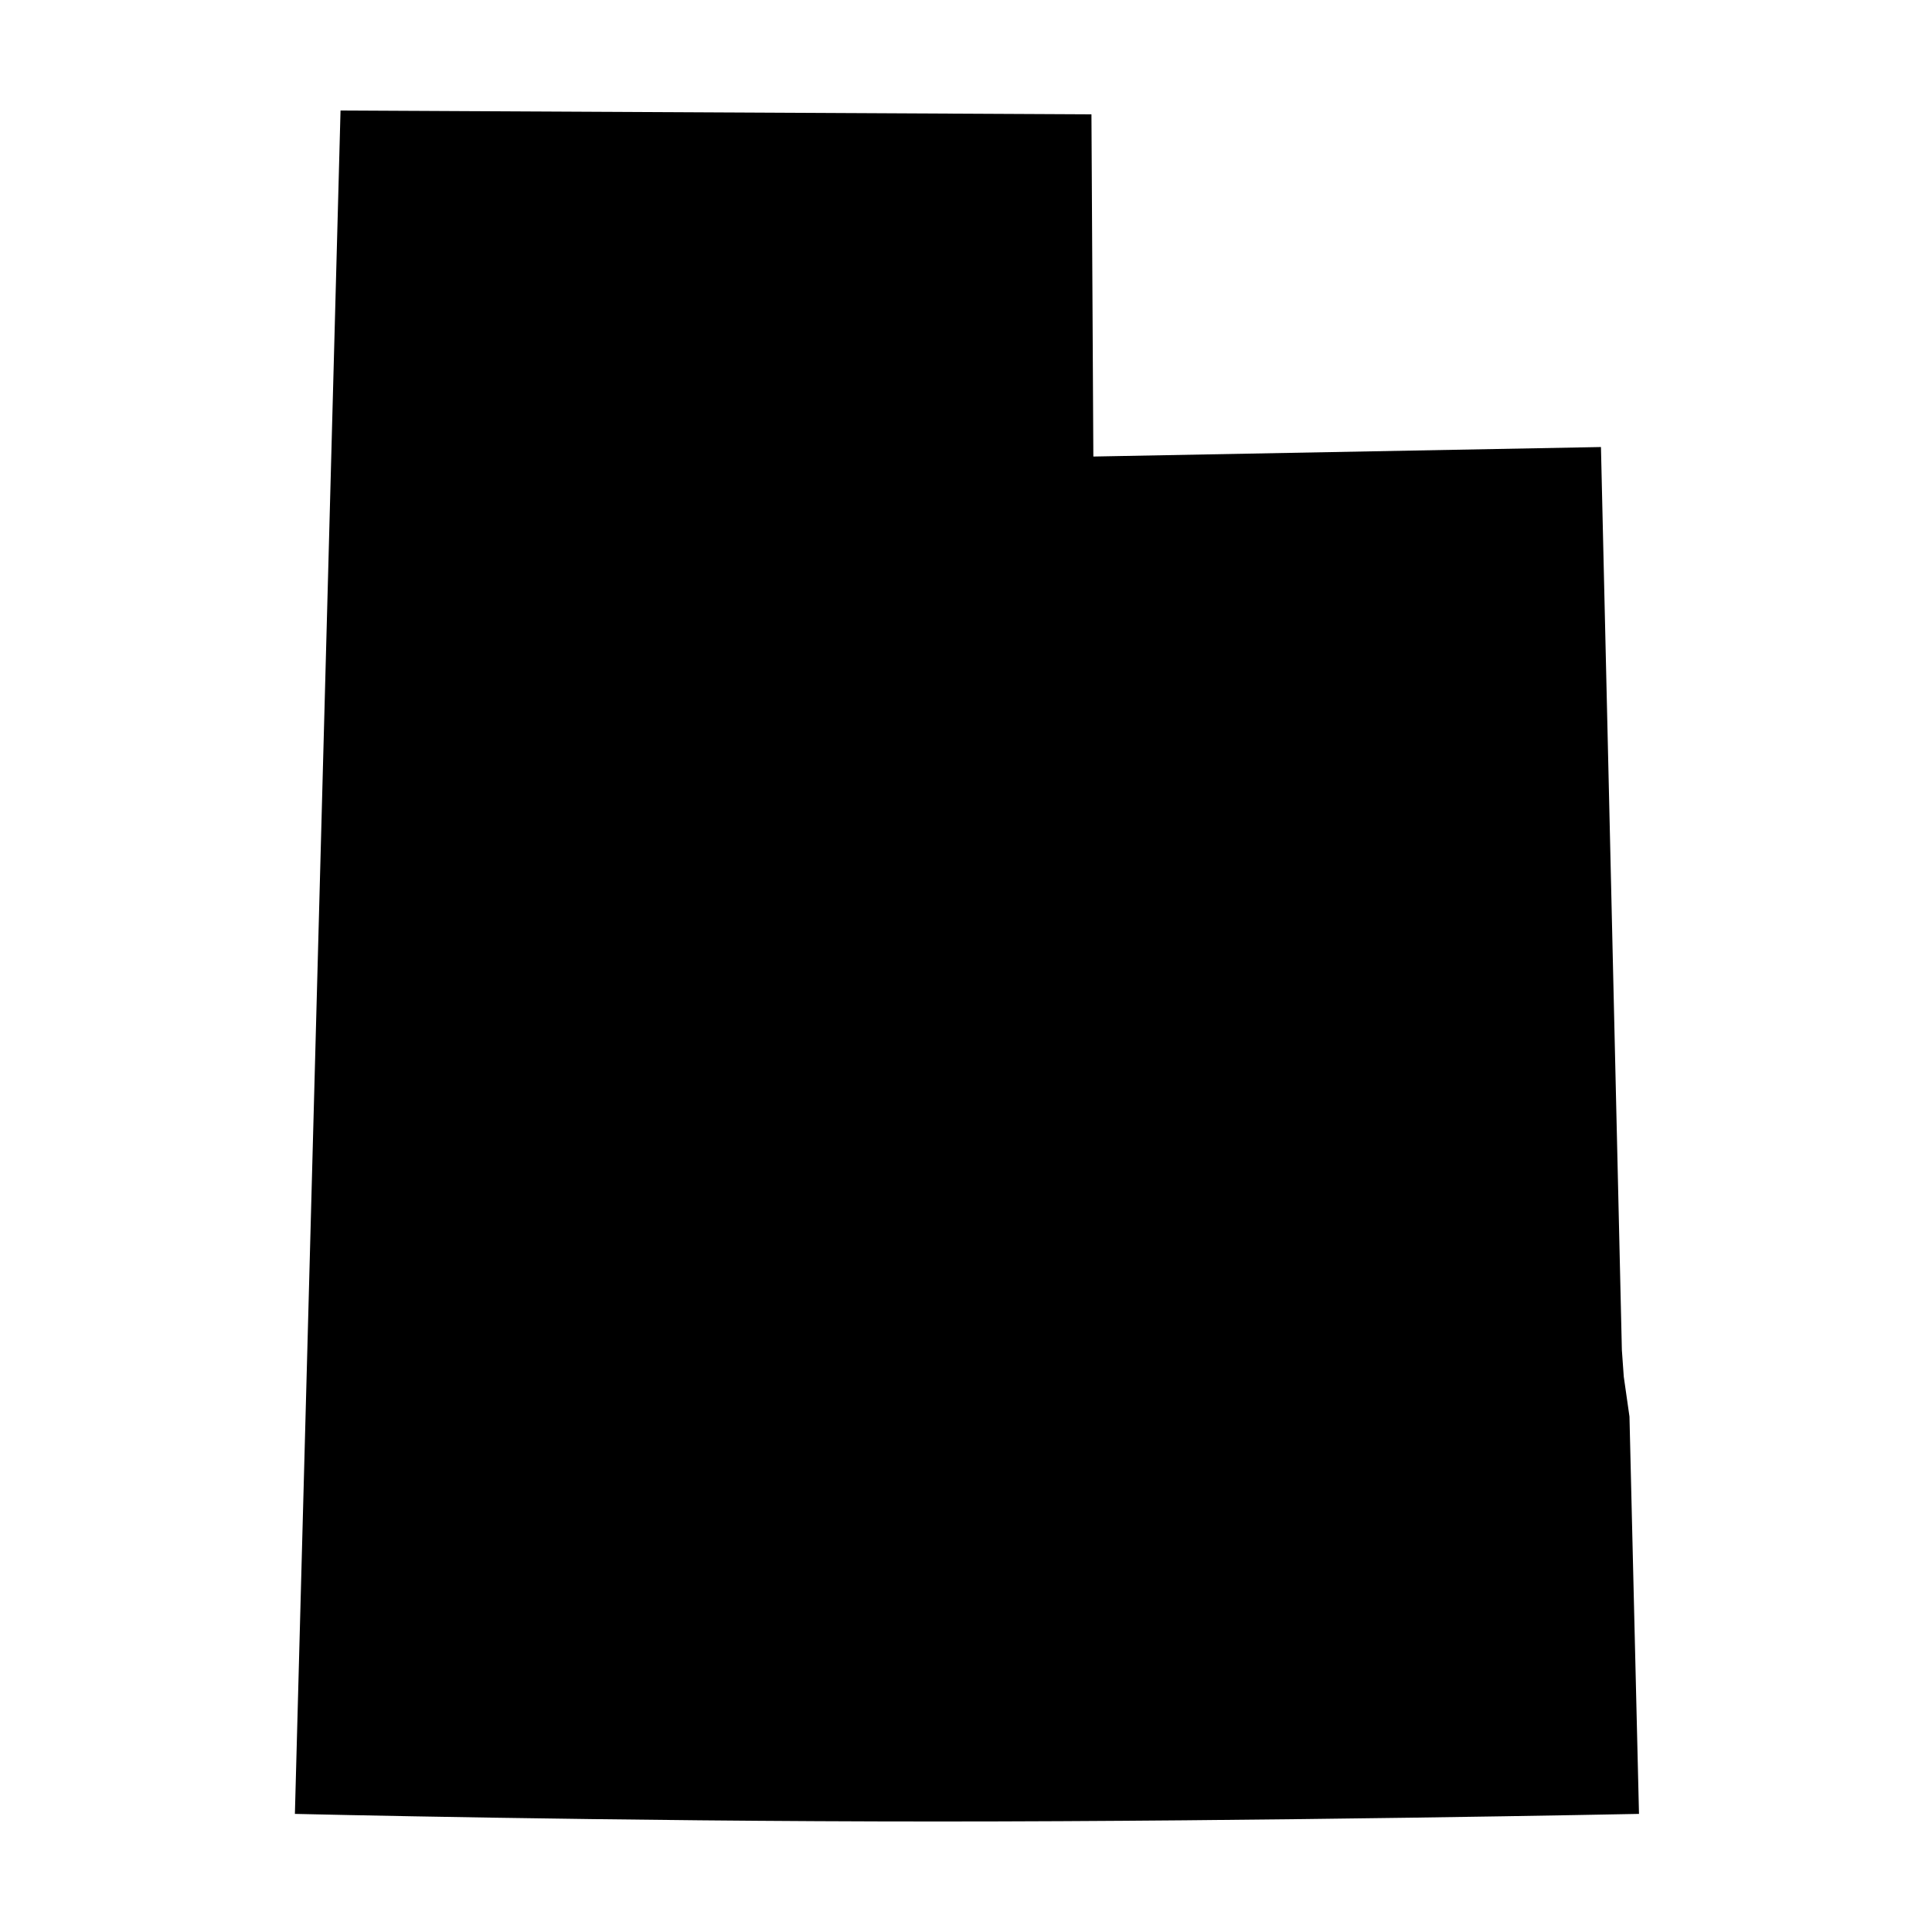 <?xml version="1.0" encoding="UTF-8"?>
<!-- Uploaded to: SVG Repo, www.svgrepo.com, Generator: SVG Repo Mixer Tools -->
<svg fill="#000000" width="800px" height="800px" version="1.1" viewBox="144 144 512 512" xmlns="http://www.w3.org/2000/svg">
 <path d="m578.35 624.7s-99.754 2.016-185.91 2.016-170.29-2.016-170.29-2.016l12.094-451.41 199 1.008 0.504 90.688 134.52-2.519 5.543 239.31 0.504 7.055 1.512 10.578z"/>
</svg>